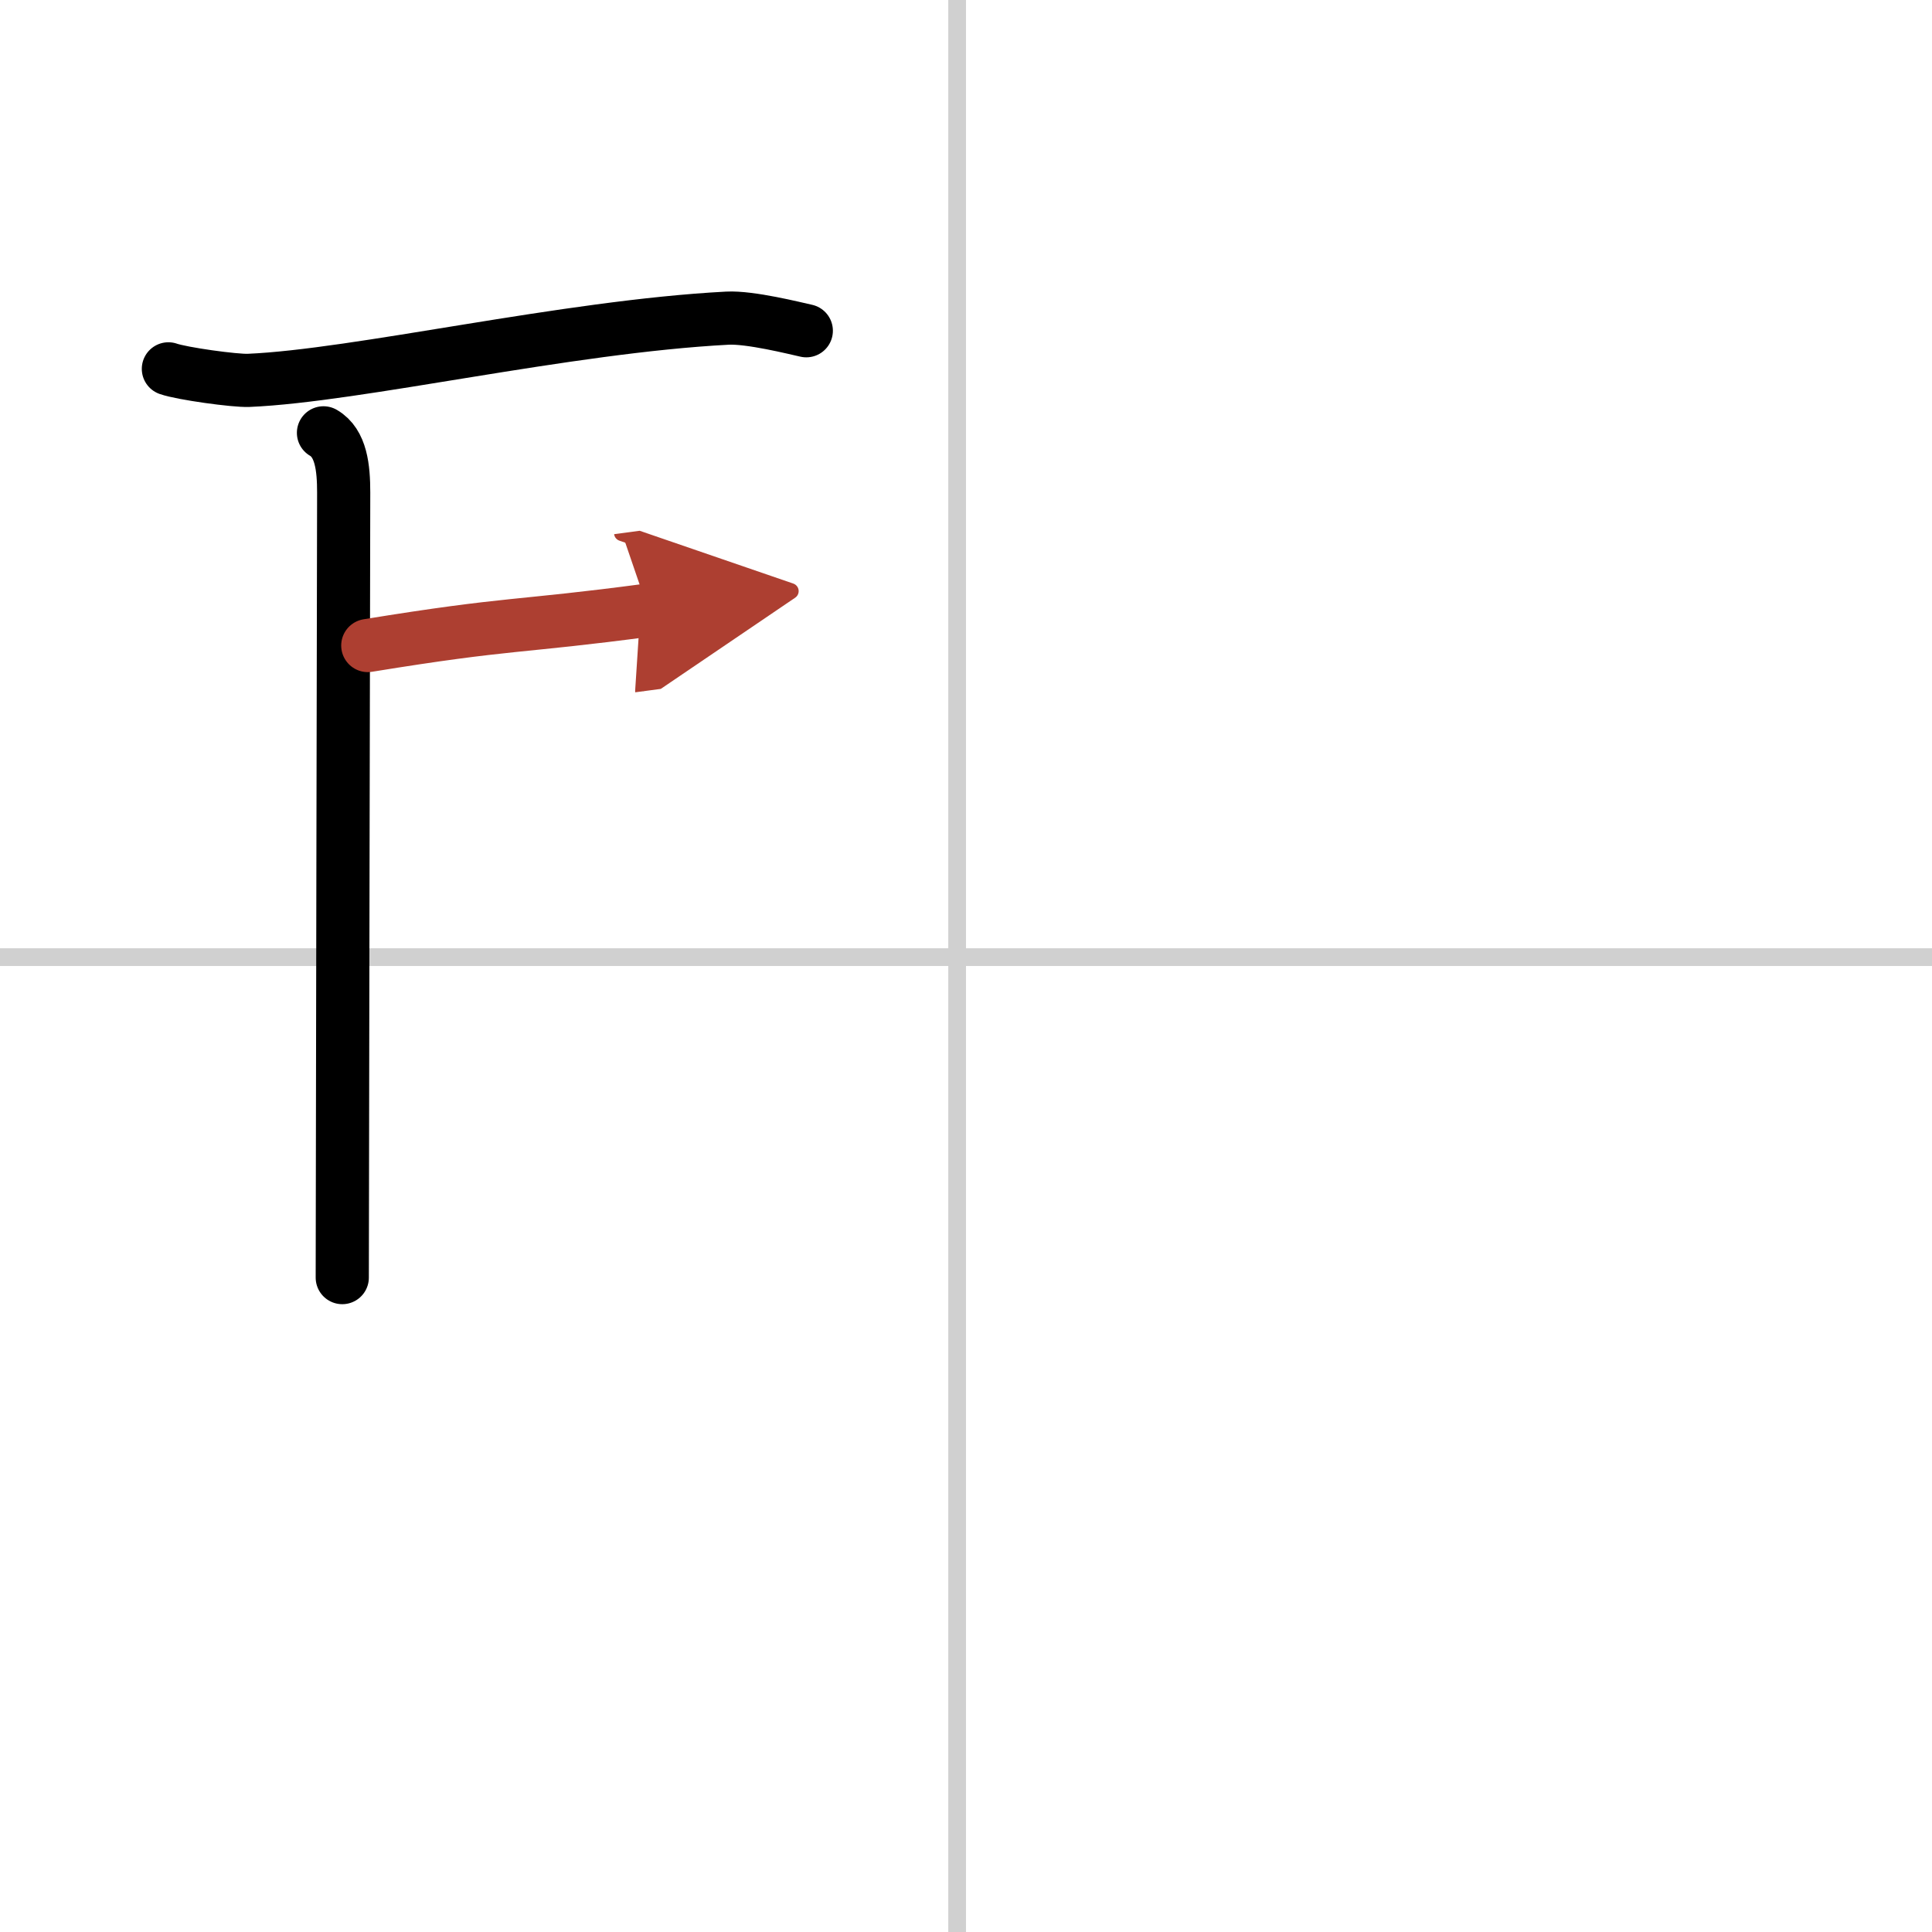 <svg width="400" height="400" viewBox="0 0 109 109" xmlns="http://www.w3.org/2000/svg"><defs><marker id="a" markerWidth="4" orient="auto" refX="1" refY="5" viewBox="0 0 10 10"><polyline points="0 0 10 5 0 10 1 5" fill="#ad3f31" stroke="#ad3f31"/></marker></defs><g fill="none" stroke="#000" stroke-linecap="round" stroke-linejoin="round" stroke-width="3"><rect width="100%" height="100%" fill="#fff" stroke="#fff"/><line x1="54" x2="54" y2="109" stroke="#d0d0d0" stroke-width="1"/><line x2="109" y1="54" y2="54" stroke="#d0d0d0" stroke-width="1"/><path d="m9.5 20.81c0.77 0.27 3.74 0.68 4.52 0.65 6.15-0.26 17.89-3.03 27.01-3.51 1.29-0.07 3.82 0.57 4.46 0.71"/><path d="m18.25 24.42c1 0.58 1.14 1.98 1.14 3.37s-0.08 39.3-0.08 44.29"/><path d="m20.75 36.42c8.17-1.33 8.33-1 15.83-2" marker-end="url(#a)" stroke="#ad3f31"/></g></svg>
